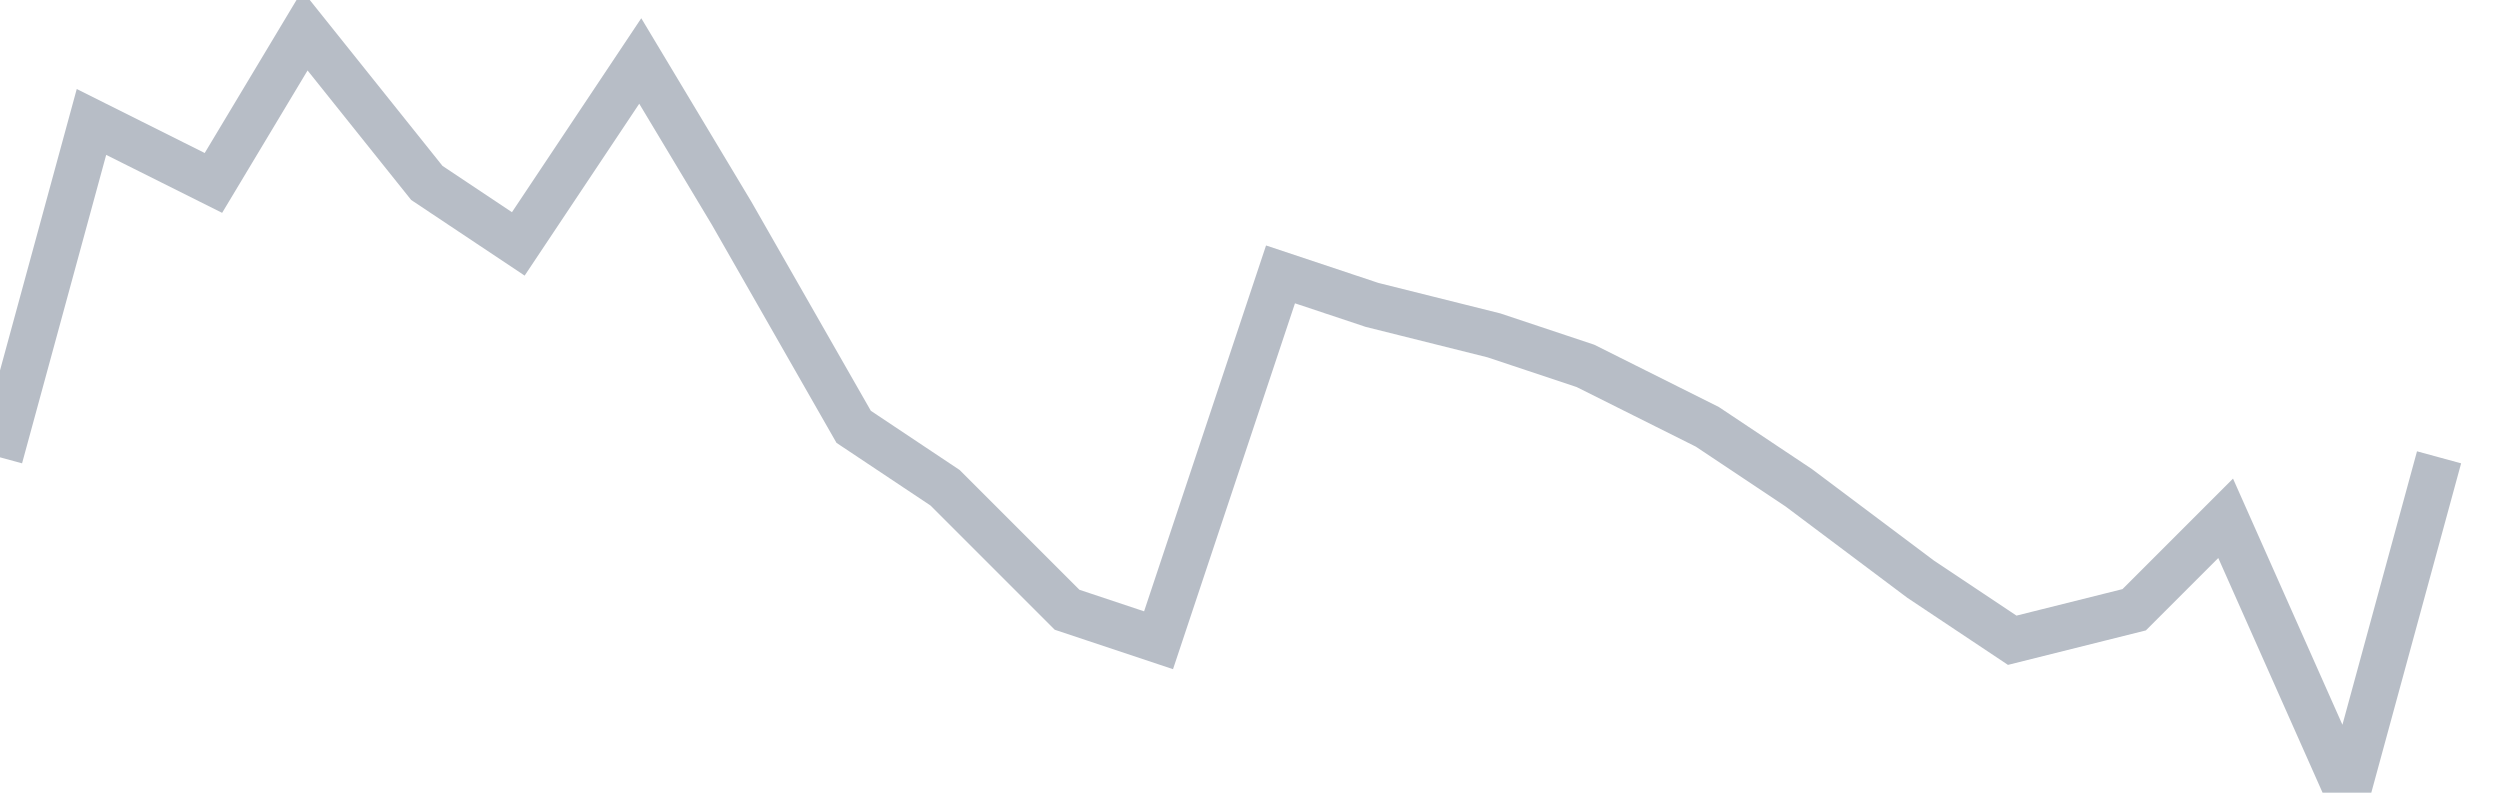 <svg width="82" height="26" fill="none" xmlns="http://www.w3.org/2000/svg"><path d="M0 15L3 4l4 2 3-5 4 5 3 2 4-6 3 5 4 7 3 2 4 4 3 1 4-12 3 1 4 1 3 1 4 2 3 2 4 3 3 2 4-1 3-3 4 9 3-11" stroke="#B7BDC6" stroke-width="1.5"/></svg>